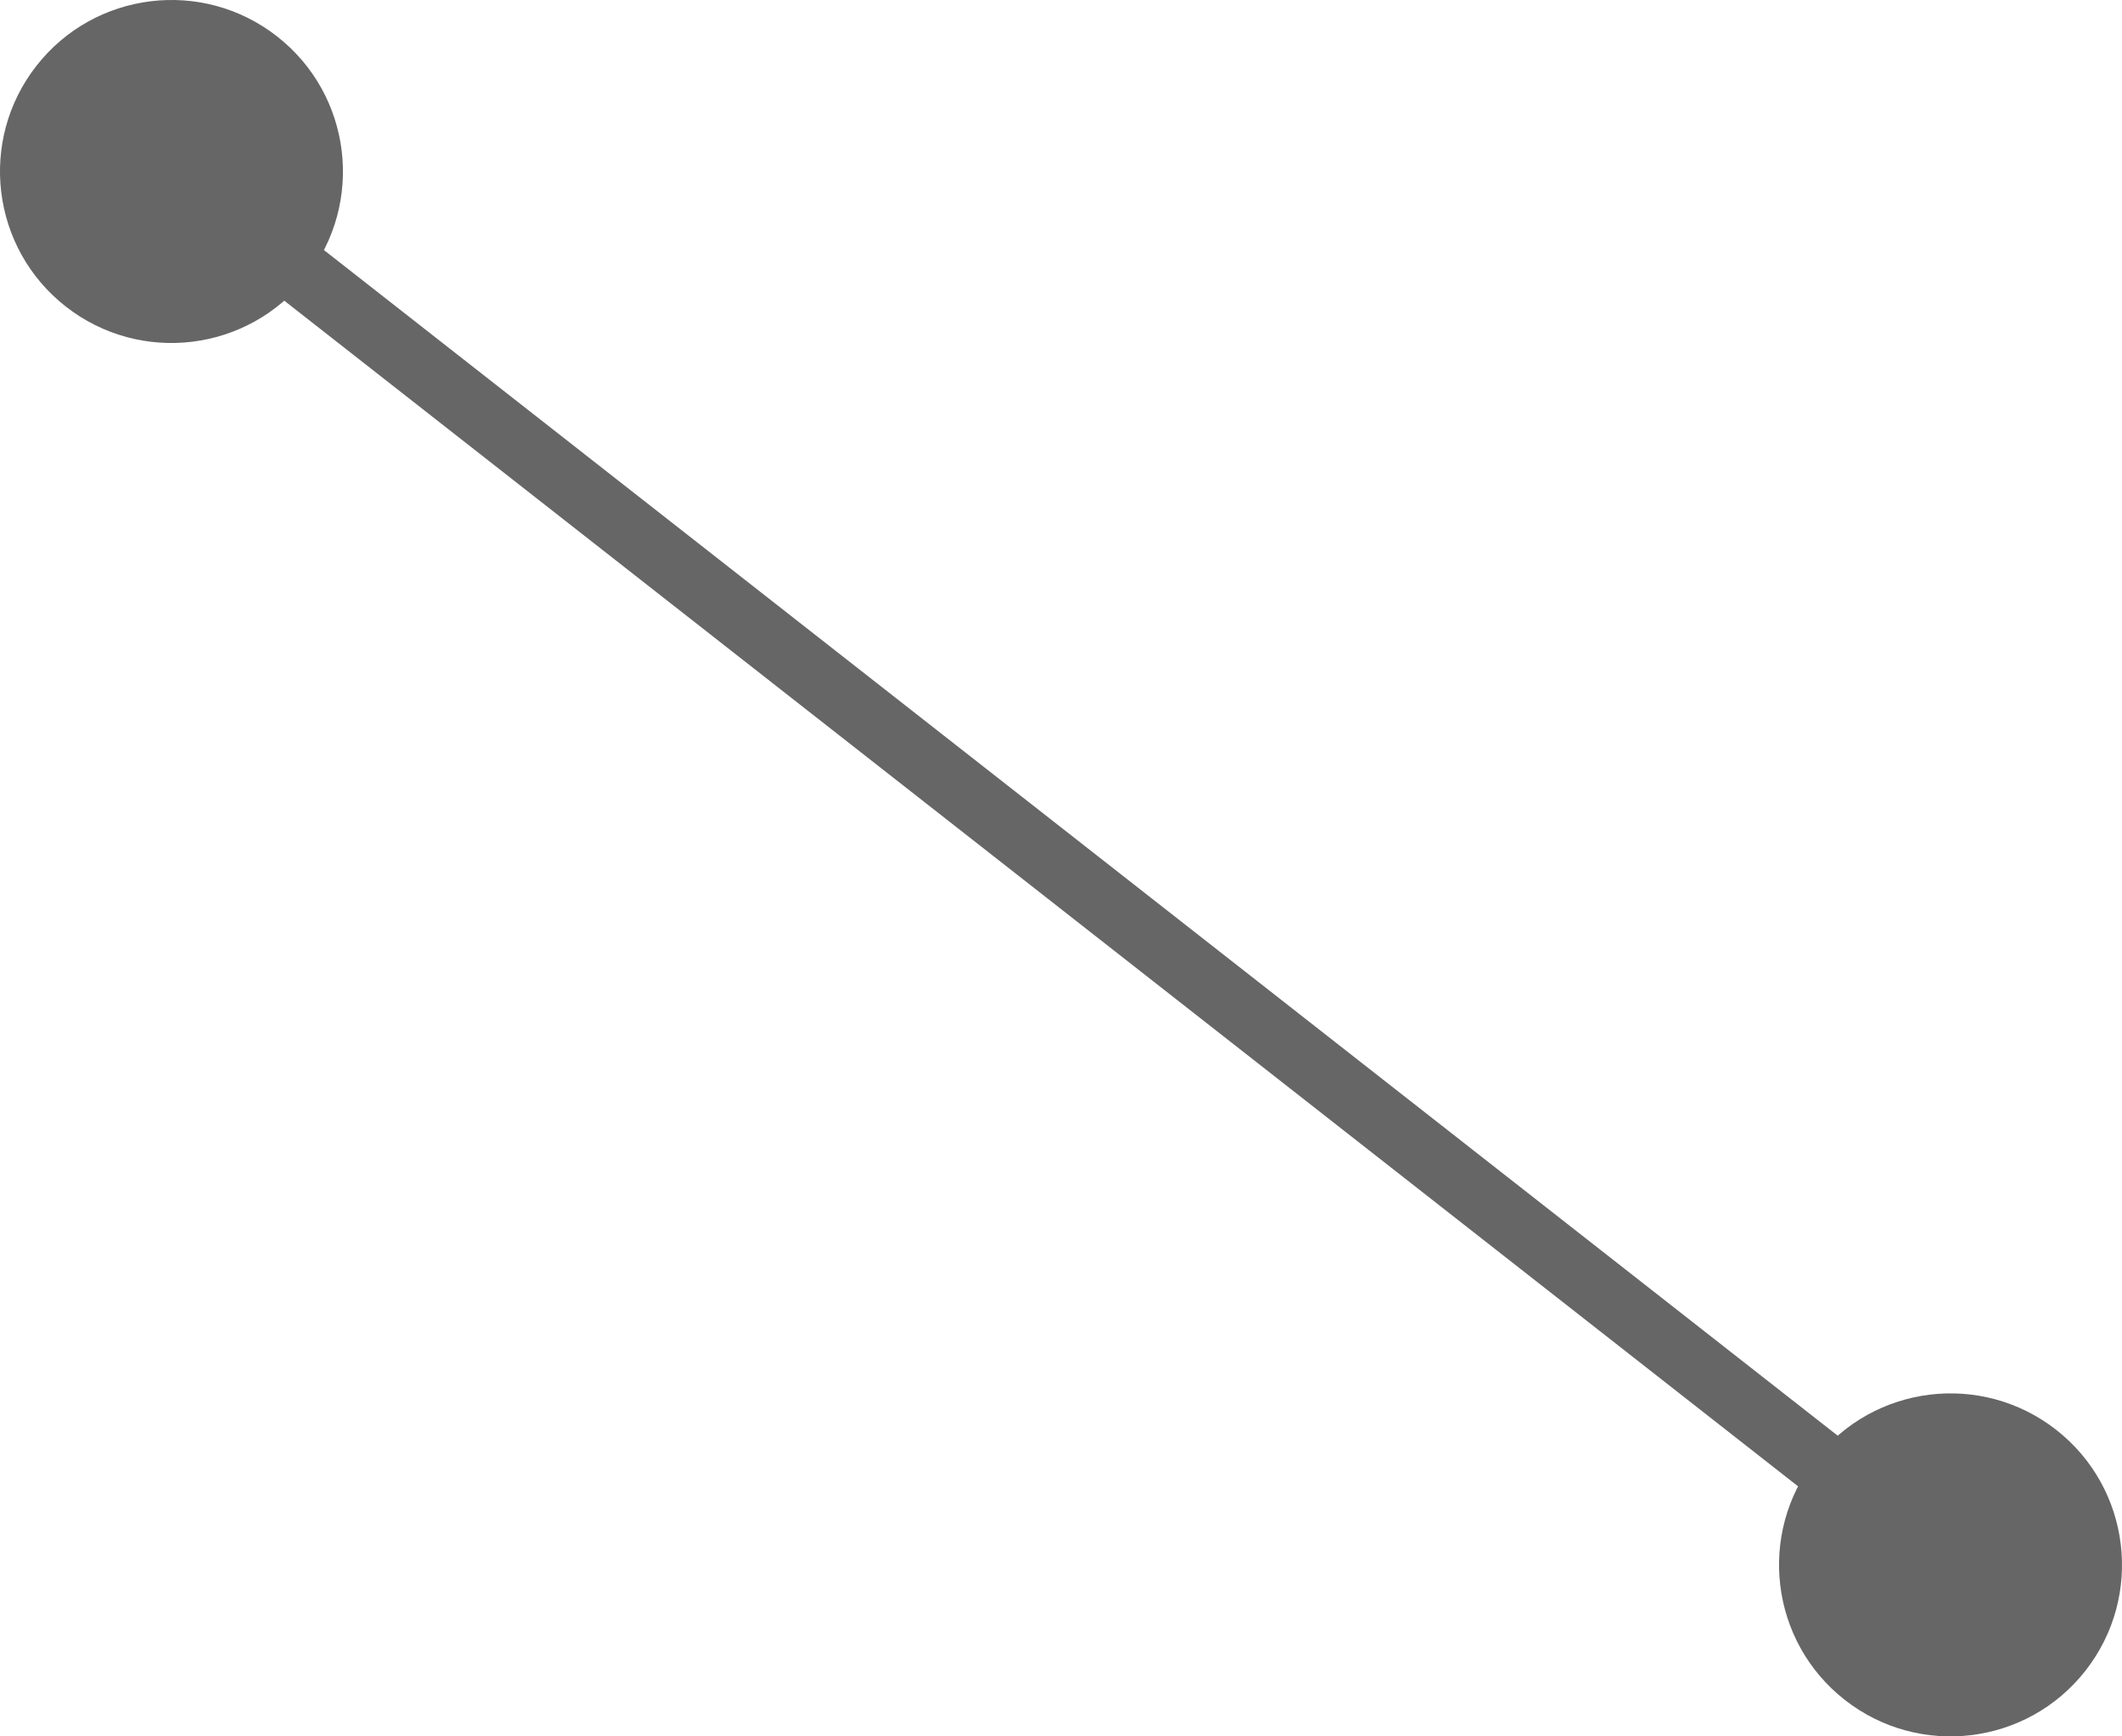 <svg width="99" height="81" viewBox="0 0 99 81" fill="none" xmlns="http://www.w3.org/2000/svg">
<path d="M1.702 3.067C-1.023 6.546 -0.411 11.574 3.067 14.298C6.546 17.023 11.574 16.411 14.298 12.932C17.023 9.454 16.411 4.426 12.932 1.702C9.454 -1.023 4.426 -0.411 1.702 3.067ZM84.702 68.067C81.977 71.546 82.589 76.574 86.067 79.298C89.546 82.023 94.574 81.411 97.298 77.933C100.023 74.454 99.411 69.426 95.933 66.702C92.454 63.977 87.426 64.589 84.702 68.067ZM8 8L7.075 9.181L90.075 74.181L91 73L91.925 71.819L8.925 6.819L8 8Z" fill="#666666"/>
</svg>
